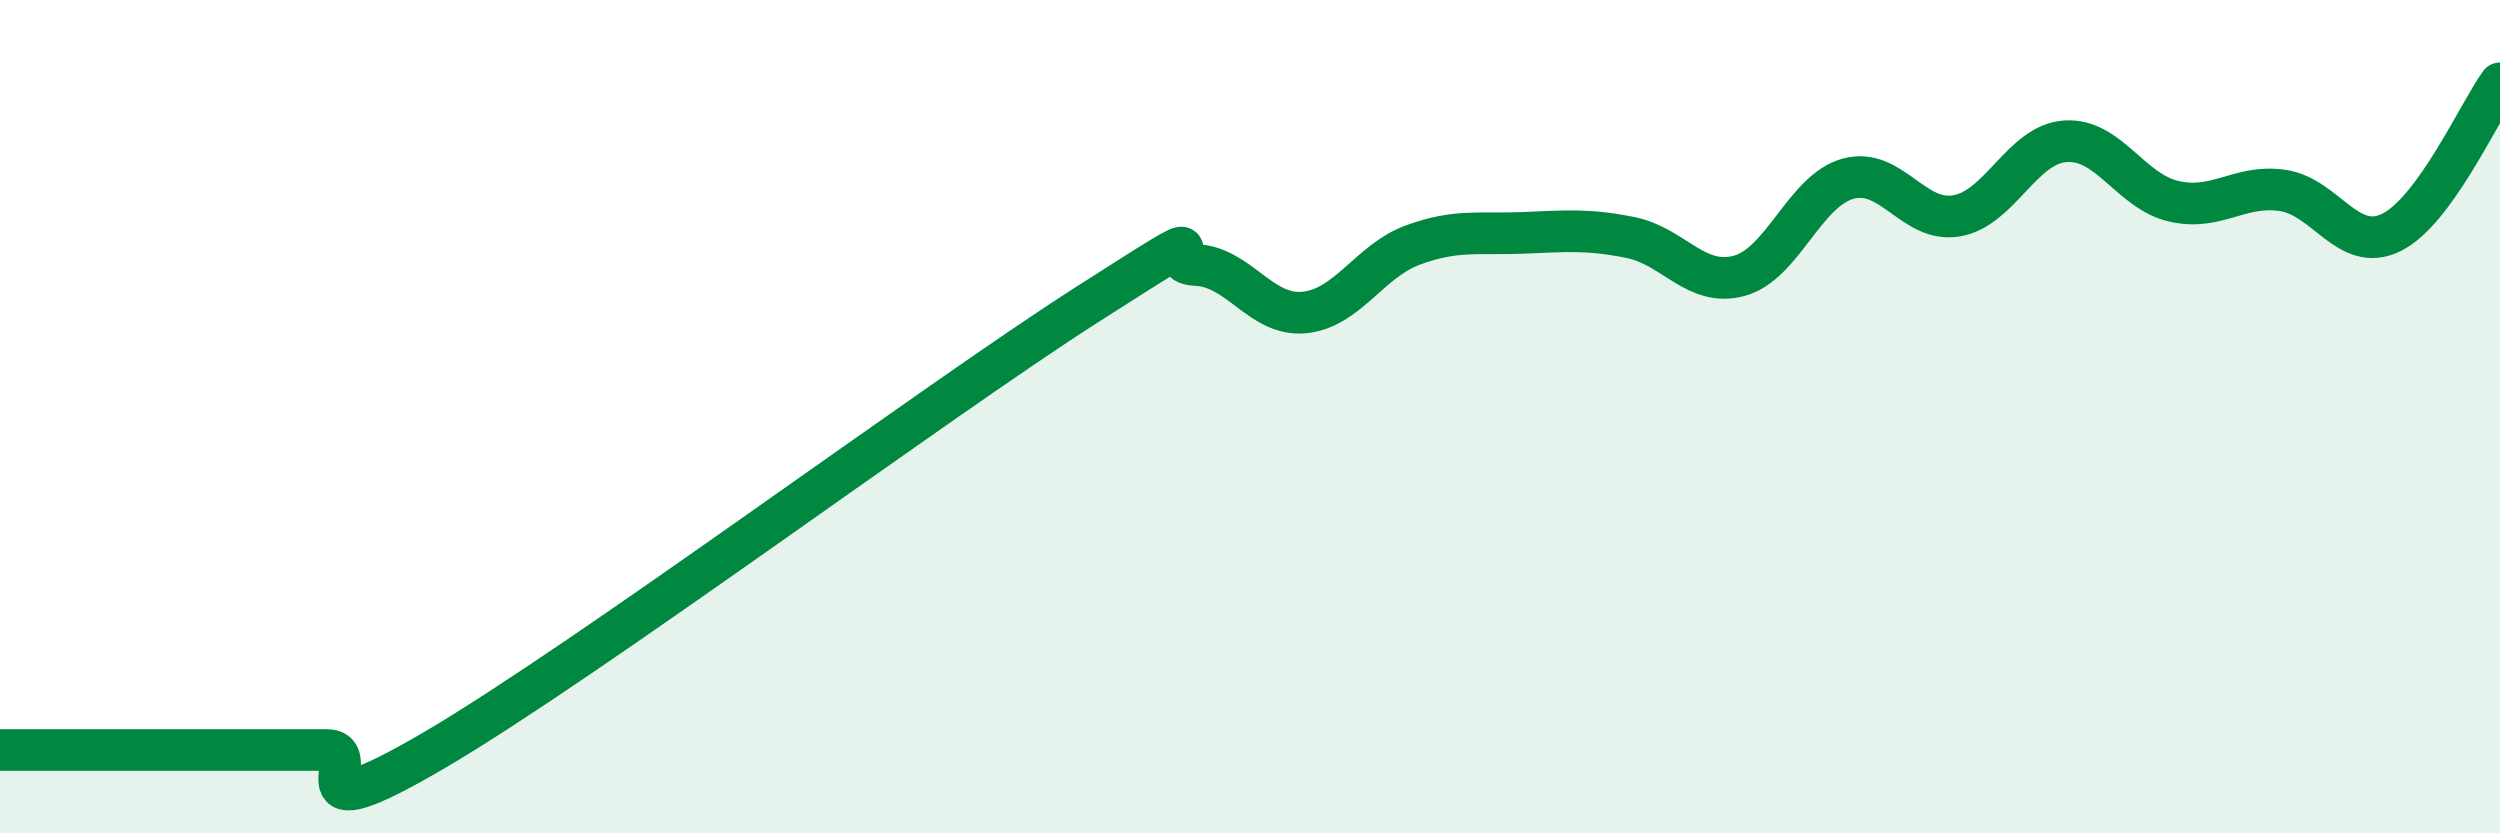
    <svg width="60" height="20" viewBox="0 0 60 20" xmlns="http://www.w3.org/2000/svg">
      <path
        d="M 0,18 C 0.52,18 1.57,18 2.61,18 C 3.65,18 4.18,18 5.22,18 C 6.26,18 6.79,18 7.83,18 C 8.87,18 6.78,20.14 10.43,18 C 14.08,15.86 22.44,9.64 26.09,7.31 C 29.74,4.98 27.66,6.32 28.7,6.36 C 29.74,6.4 30.26,7.6 31.3,7.5 C 32.34,7.4 32.87,6.26 33.91,5.88 C 34.95,5.5 35.48,5.63 36.52,5.59 C 37.56,5.55 38.09,5.49 39.13,5.7 C 40.17,5.91 40.7,6.9 41.74,6.62 C 42.78,6.34 43.31,4.58 44.35,4.29 C 45.39,4 45.92,5.36 46.96,5.18 C 48,5 48.53,3.46 49.57,3.39 C 50.61,3.32 51.13,4.59 52.17,4.83 C 53.21,5.07 53.74,4.42 54.78,4.57 C 55.82,4.72 56.35,6.09 57.39,5.58 C 58.43,5.07 59.48,2.72 60,2L60 20L0 20Z"
        fill="#008740"
        opacity="0.1"
        stroke-linecap="round"
        stroke-linejoin="round"
      />
      <path
        d="M 0,18 C 0.52,18 1.57,18 2.61,18 C 3.65,18 4.18,18 5.22,18 C 6.26,18 6.79,18 7.83,18 C 8.87,18 6.78,20.14 10.43,18 C 14.08,15.86 22.44,9.64 26.09,7.31 C 29.74,4.98 27.66,6.32 28.7,6.36 C 29.74,6.4 30.26,7.6 31.3,7.5 C 32.34,7.4 32.87,6.26 33.91,5.88 C 34.95,5.5 35.48,5.63 36.52,5.59 C 37.56,5.55 38.09,5.49 39.13,5.7 C 40.17,5.91 40.7,6.9 41.74,6.62 C 42.78,6.34 43.31,4.58 44.35,4.29 C 45.39,4 45.92,5.36 46.96,5.18 C 48,5 48.53,3.46 49.57,3.39 C 50.61,3.32 51.13,4.59 52.17,4.83 C 53.21,5.07 53.74,4.42 54.78,4.57 C 55.82,4.72 56.35,6.09 57.39,5.58 C 58.43,5.07 59.48,2.72 60,2"
        stroke="#008740"
        stroke-width="1"
        fill="none"
        stroke-linecap="round"
        stroke-linejoin="round"
      />
    </svg>
  